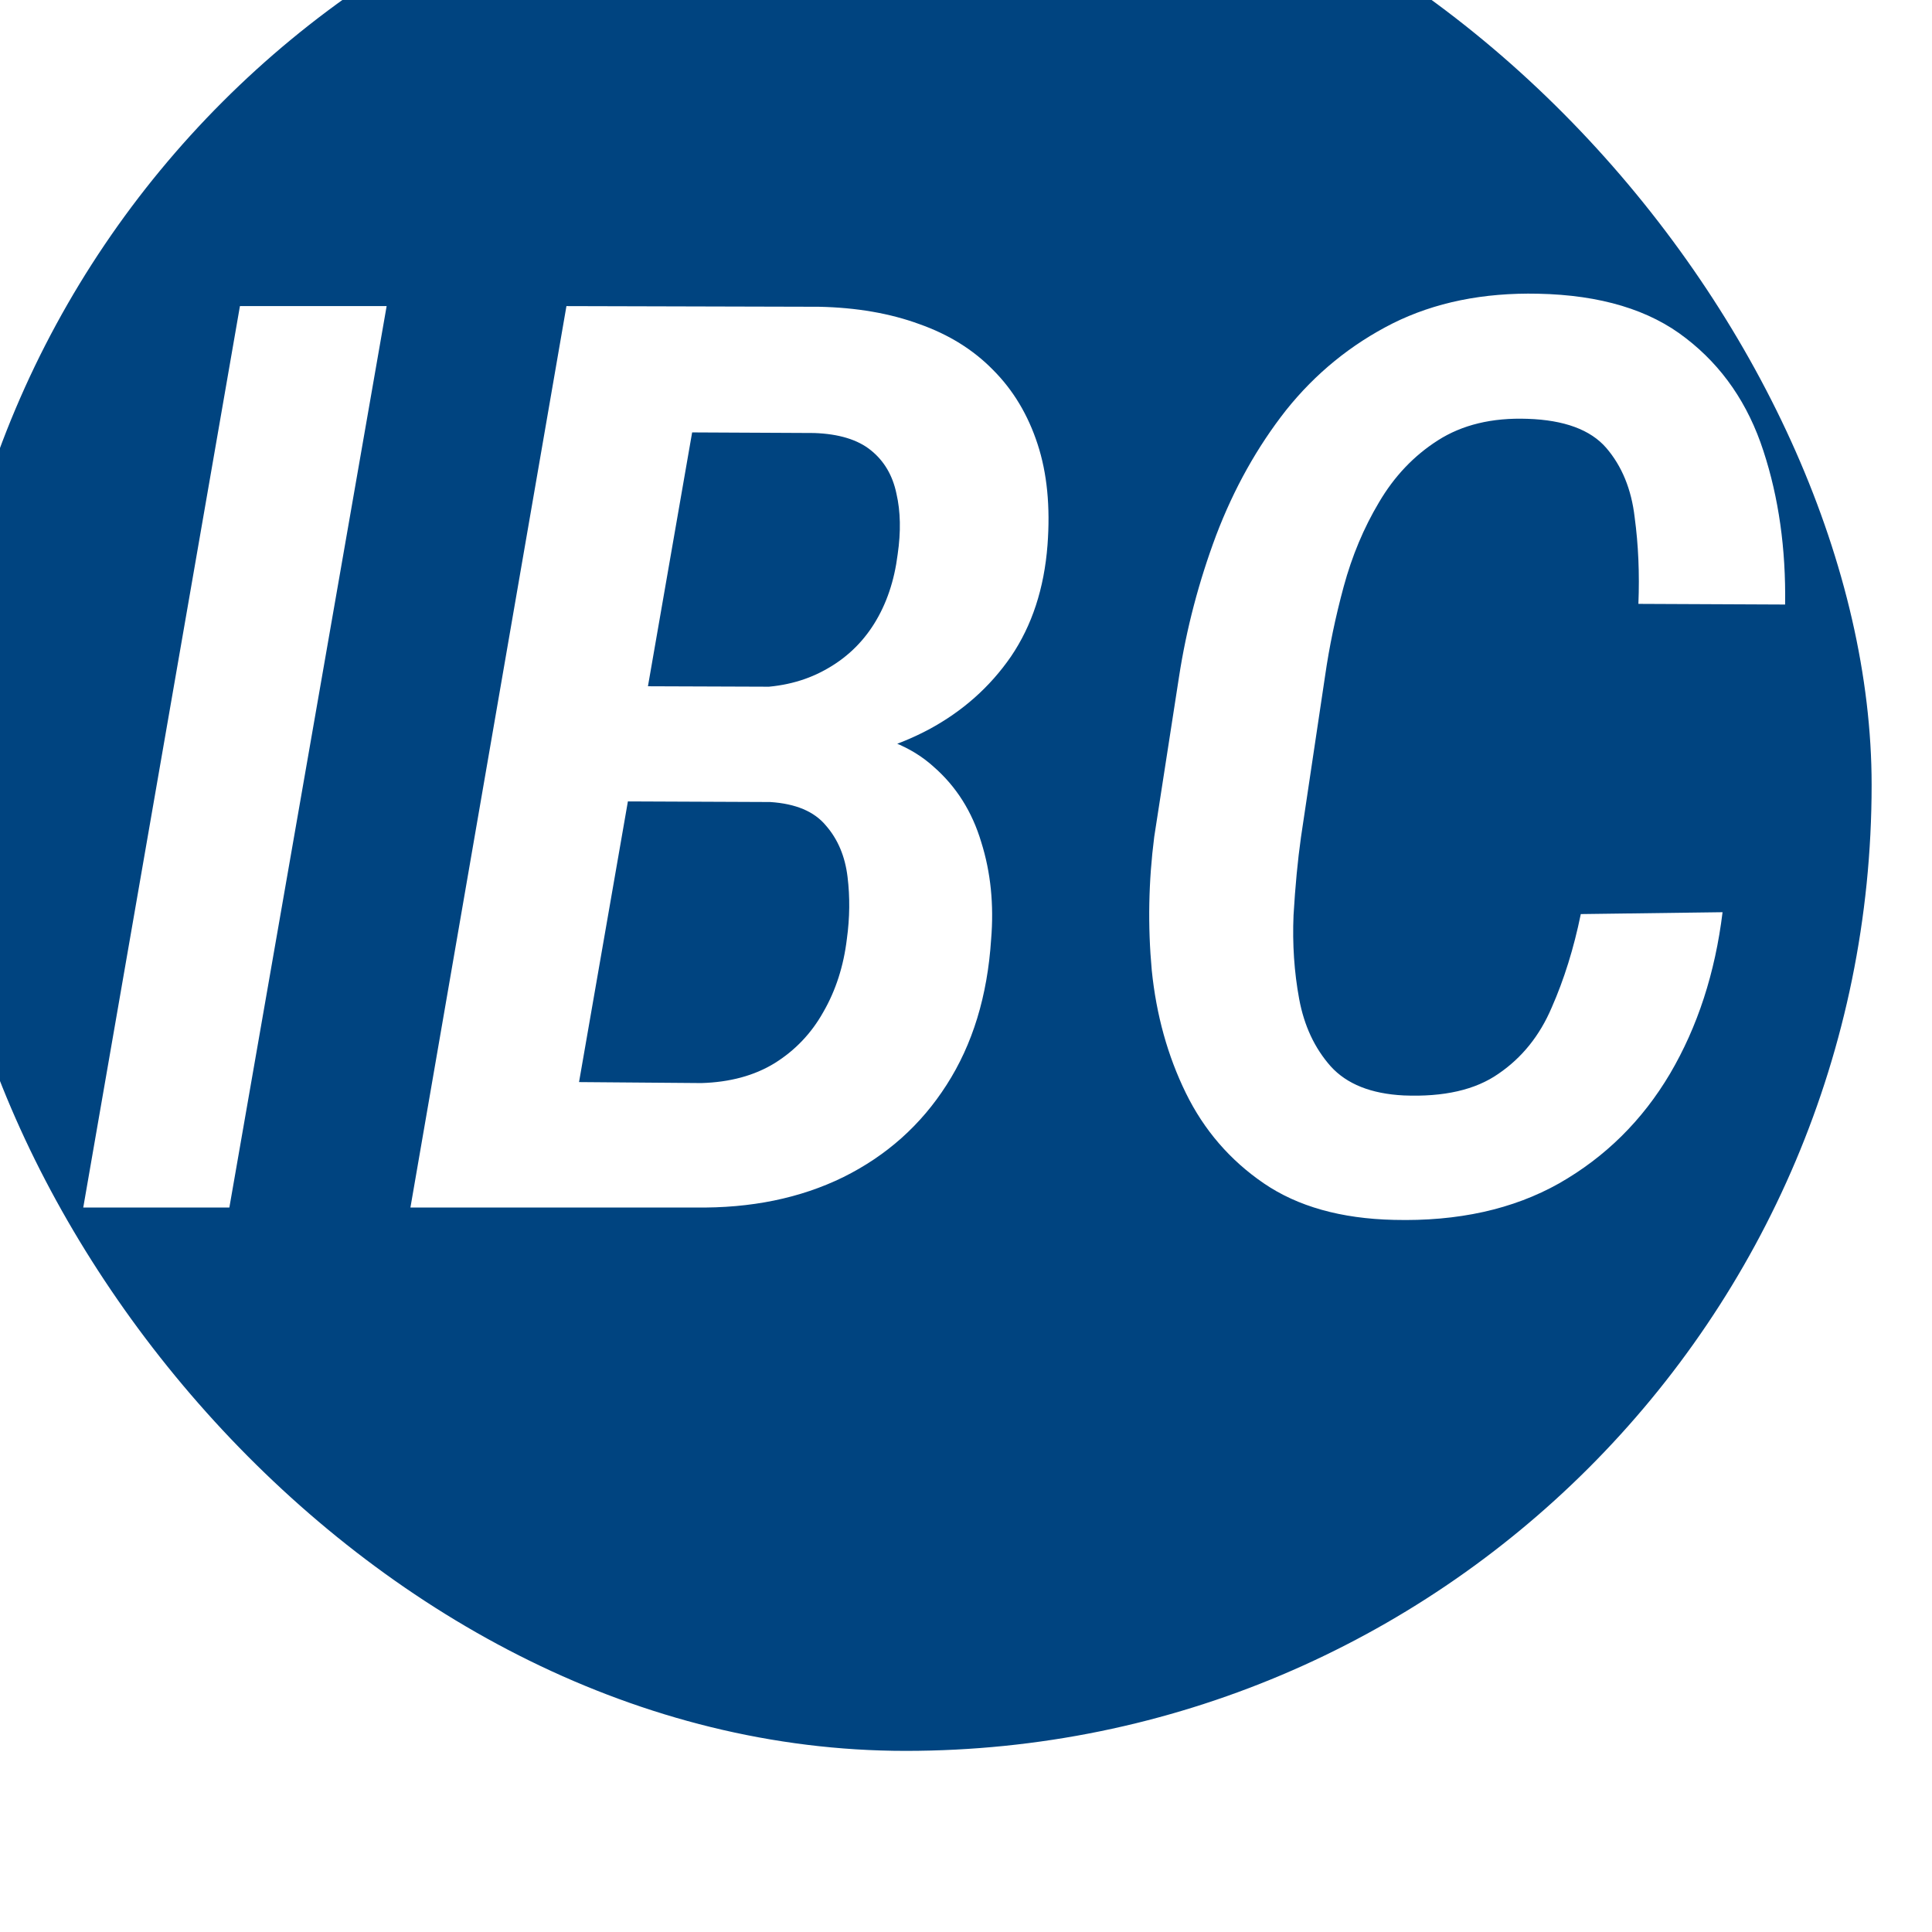 <svg width="32" height="32" viewBox="0 0 32 32" fill="none" xmlns="http://www.w3.org/2000/svg">
<g filter="url(#filter0_i_3244_39064)">
<rect width="32" height="32" rx="16" fill="#004480"/>
<path d="M7.404 8.07L4.799 23H2.379L4.974 8.07H7.404ZM13.746 16.273H10.669L10.987 14.366L13.5 14.387C13.937 14.38 14.323 14.284 14.658 14.1C15 13.915 15.274 13.659 15.479 13.331C15.684 13.002 15.813 12.62 15.868 12.182C15.923 11.806 15.916 11.471 15.848 11.177C15.786 10.877 15.646 10.637 15.427 10.46C15.209 10.282 14.894 10.186 14.484 10.172L12.464 10.162L10.229 23H7.798L10.382 8.07L14.566 8.081C15.188 8.094 15.742 8.19 16.227 8.368C16.712 8.539 17.119 8.791 17.447 9.126C17.782 9.461 18.028 9.872 18.186 10.357C18.343 10.835 18.398 11.393 18.35 12.028C18.295 12.746 18.093 13.361 17.745 13.874C17.396 14.38 16.941 14.783 16.381 15.084C15.827 15.378 15.205 15.559 14.515 15.627L13.746 16.273ZM12.515 23H8.649L10.126 20.919L12.618 20.939C13.089 20.925 13.493 20.816 13.828 20.611C14.169 20.399 14.44 20.115 14.638 19.76C14.843 19.404 14.973 19.001 15.027 18.55C15.075 18.201 15.079 17.859 15.038 17.524C14.997 17.183 14.877 16.899 14.679 16.673C14.487 16.441 14.18 16.311 13.756 16.284L11.182 16.273L11.551 14.366L14.556 14.377L14.976 15.104C15.598 15.166 16.094 15.364 16.463 15.699C16.839 16.027 17.102 16.444 17.253 16.95C17.41 17.449 17.464 17.986 17.416 18.56C17.355 19.497 17.109 20.3 16.678 20.97C16.254 21.633 15.684 22.142 14.966 22.498C14.255 22.846 13.438 23.014 12.515 23ZM27.183 18.14L29.531 18.109C29.408 19.114 29.118 20.006 28.66 20.785C28.202 21.558 27.59 22.163 26.824 22.6C26.059 23.031 25.146 23.232 24.087 23.205C23.212 23.185 22.494 22.983 21.933 22.6C21.373 22.217 20.942 21.718 20.641 21.103C20.34 20.488 20.152 19.811 20.077 19.073C20.009 18.334 20.023 17.596 20.118 16.858L20.528 14.212C20.651 13.413 20.857 12.63 21.144 11.864C21.438 11.092 21.824 10.401 22.302 9.793C22.788 9.185 23.376 8.706 24.066 8.357C24.763 8.009 25.567 7.845 26.476 7.865C27.508 7.886 28.325 8.132 28.926 8.604C29.528 9.068 29.955 9.69 30.208 10.47C30.461 11.242 30.581 12.09 30.567 13.013L28.137 13.002C28.157 12.503 28.137 12.025 28.075 11.567C28.021 11.102 27.863 10.719 27.604 10.418C27.344 10.118 26.91 9.957 26.301 9.937C25.713 9.916 25.218 10.036 24.814 10.295C24.418 10.548 24.093 10.89 23.84 11.321C23.587 11.745 23.393 12.21 23.256 12.715C23.119 13.221 23.017 13.713 22.948 14.192L22.548 16.868C22.494 17.251 22.453 17.682 22.425 18.16C22.405 18.639 22.436 19.1 22.518 19.544C22.6 19.989 22.774 20.361 23.041 20.662C23.307 20.956 23.71 21.117 24.251 21.144C24.914 21.171 25.437 21.052 25.819 20.785C26.209 20.519 26.503 20.153 26.701 19.688C26.906 19.223 27.067 18.707 27.183 18.14Z" fill="white"/>
</g>
<defs>
<filter id="filter0_i_3244_39064" x="-1" y="-3" width="33" height="35" filterUnits="userSpaceOnUse" color-interpolation-filters="sRGB">
<feFlood flood-opacity="0" result="BackgroundImageFix"/>
<feBlend mode="normal" in="SourceGraphic" in2="BackgroundImageFix" result="shape"/>
<feColorMatrix in="SourceAlpha" type="matrix" values="0 0 0 0 0 0 0 0 0 0 0 0 0 0 0 0 0 0 127 0" result="hardAlpha"/>
<feOffset dx="-1" dy="-3"/>
<feGaussianBlur stdDeviation="2"/>
<feComposite in2="hardAlpha" operator="arithmetic" k2="-1" k3="1"/>
<feColorMatrix type="matrix" values="0 0 0 0 0 0 0 0 0 0 0 0 0 0 0 0 0 0 0.4 0"/>
<feBlend mode="normal" in2="shape" result="effect1_innerShadow_3244_39064"/>
</filter>
</defs>
</svg>